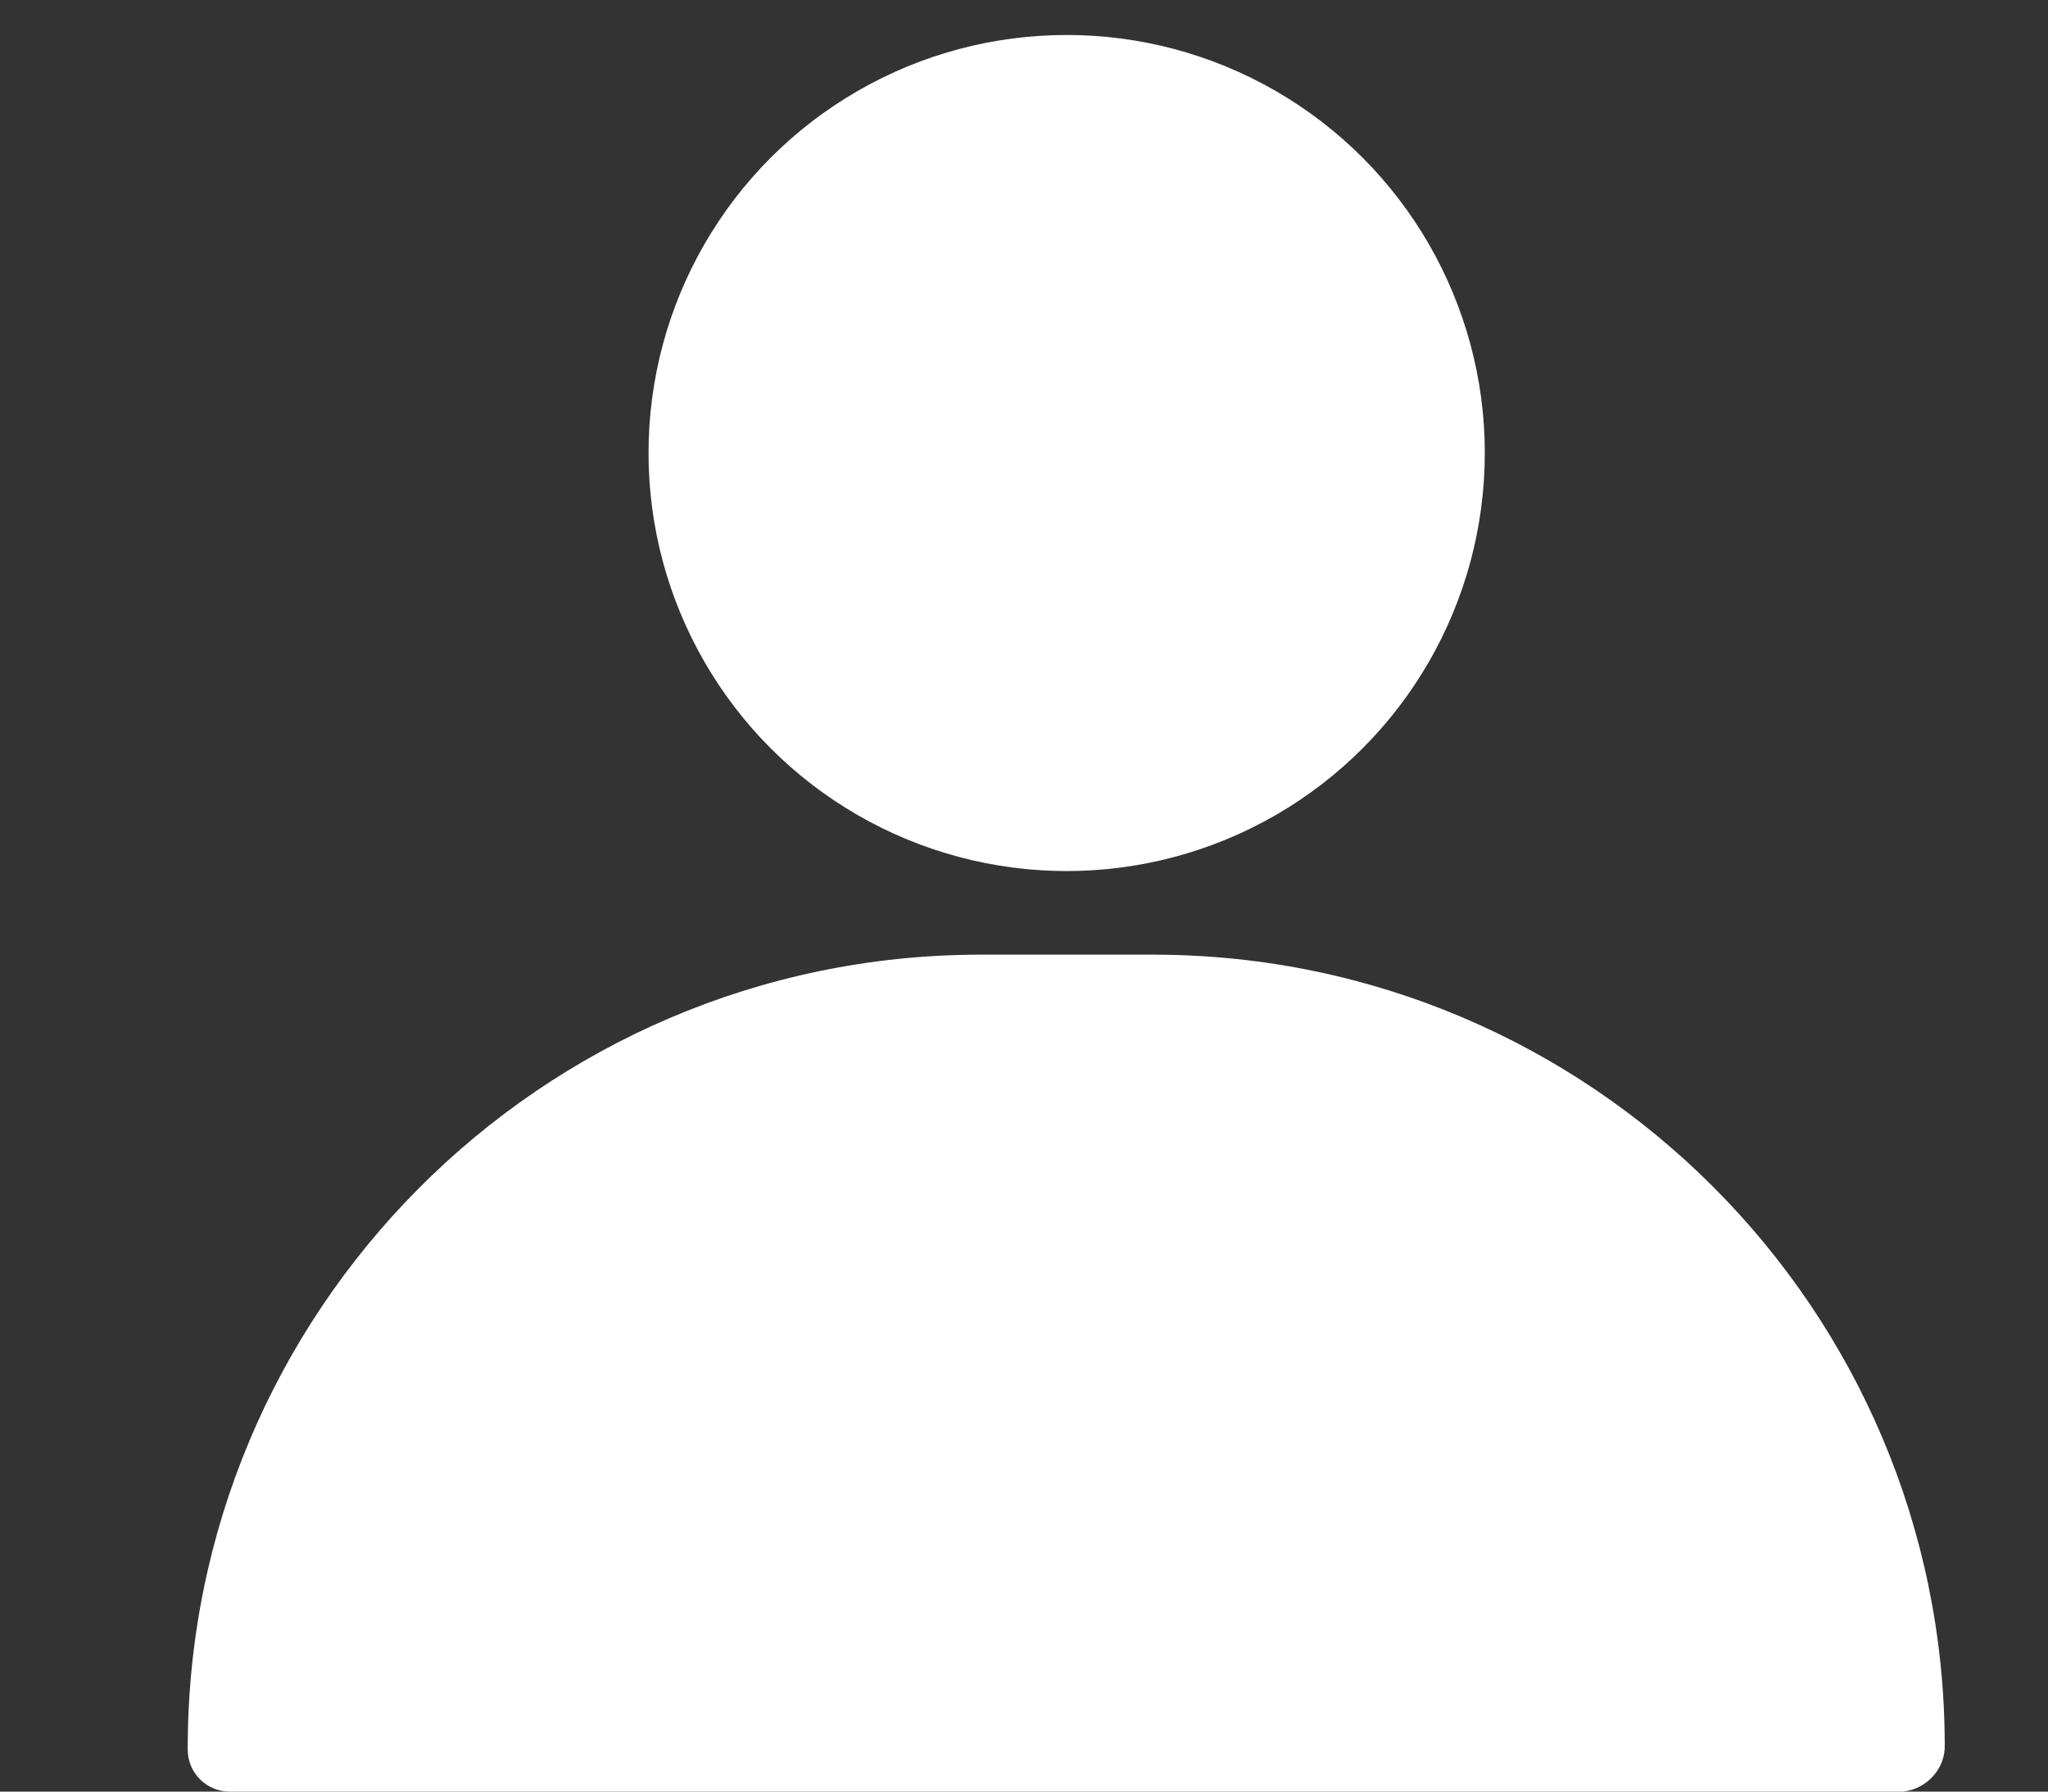 <?xml version="1.0" encoding="UTF-8"?>
<svg id="Camada_1" data-name="Camada 1" xmlns="http://www.w3.org/2000/svg" viewBox="0 0 24 21">
  <rect x="0" y="0" width="24" height="21" fill="#333333" stroke="none"/>
  <defs>
    <style>
      .cls-1 {
        fill: #fff;
        stroke-width: 0px;
      }
    </style>
  </defs>
  <g id="Layer_14" data-name="Layer 14">
    <circle class="cls-1" cx="12.5" cy="5.31" r="4.9"/>
    <path class="cls-1" d="m13.54,11.19h-2.08c-5.13.02-9.27,4.19-9.26,9.32,0,0,0,0,0,0,0,.27.22.49.49.49h19.61c.28-.03.5-.27.49-.55-.01-5.11-4.15-9.25-9.26-9.26h0Z"/>
  </g>
</svg>